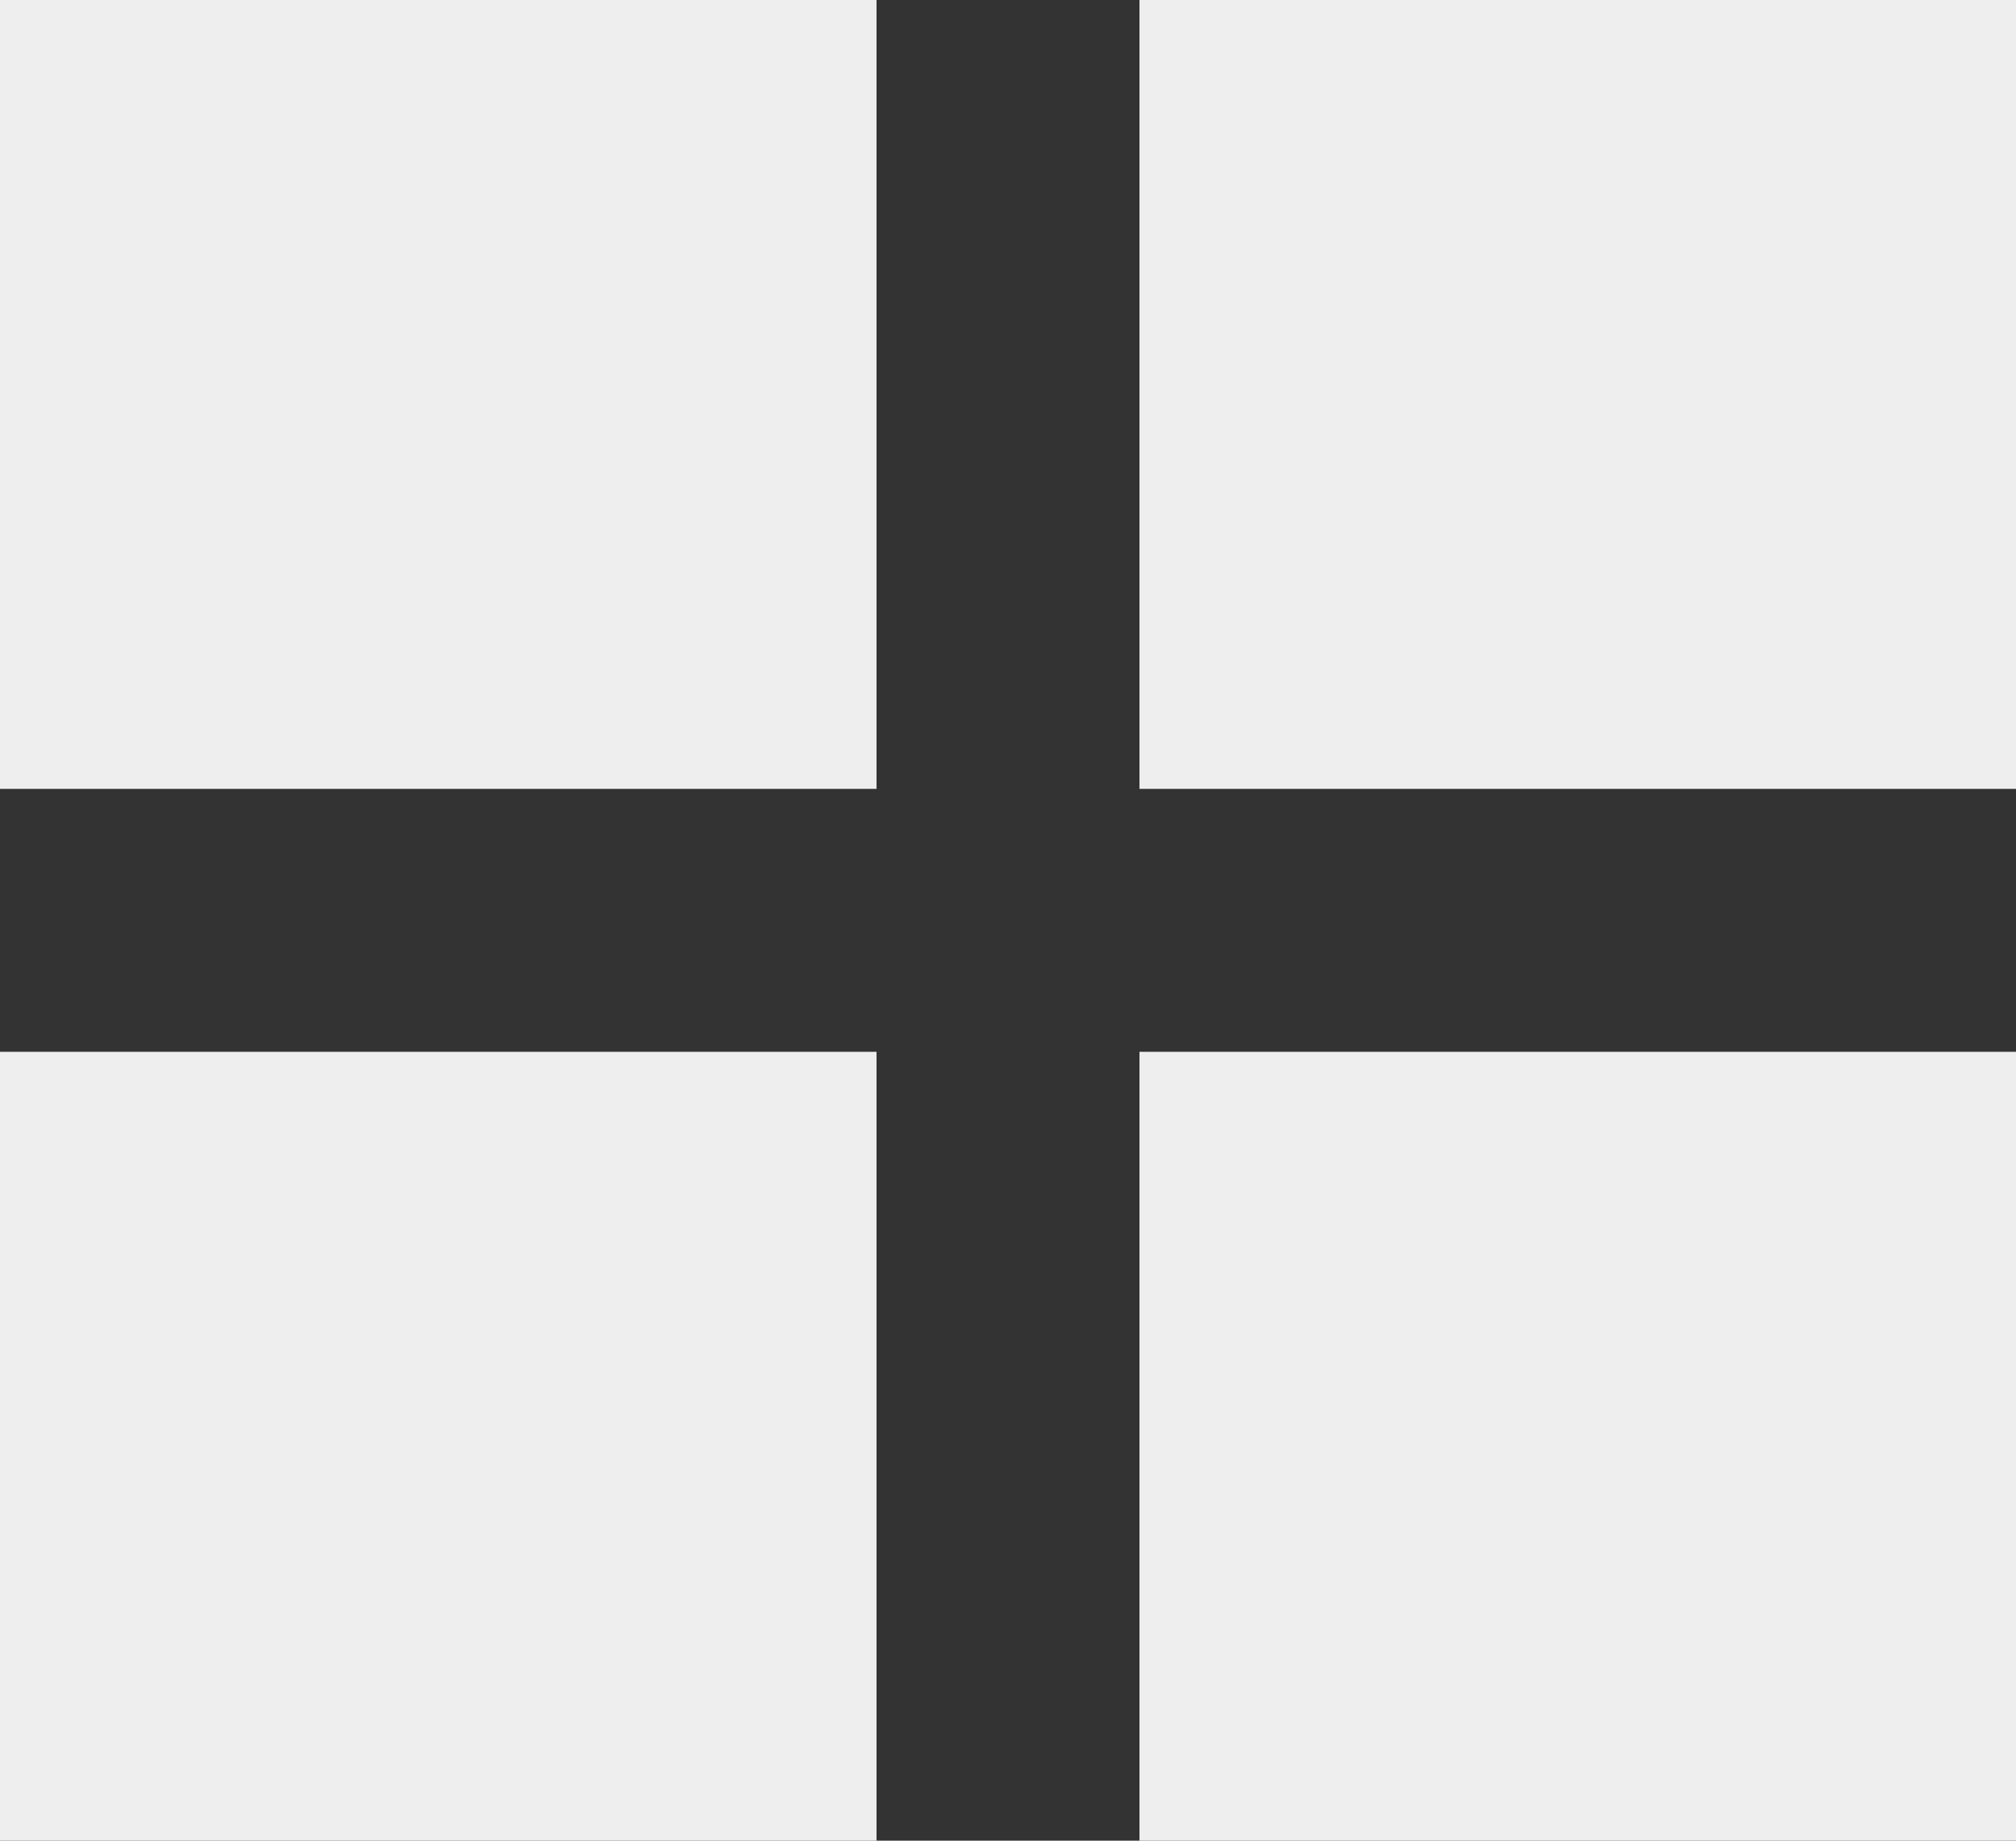 <svg enable-background="new -2.5 9.5 23 21" height="21" viewBox="-2.5 9.5 23 21" width="23" xmlns="http://www.w3.org/2000/svg"><rect x="-2.5" y="9.5" width="23" height="21" fill="#333333" stroke="none"/><g fill="#eee"><path d="m-2.5 9.5h10v9h-10z"/><path d="m-2.5 21.5h10v9h-10z"/><path d="m10.5 9.5h10v9h-10z"/><path d="m10.5 21.5h10v9h-10z"/></g></svg>